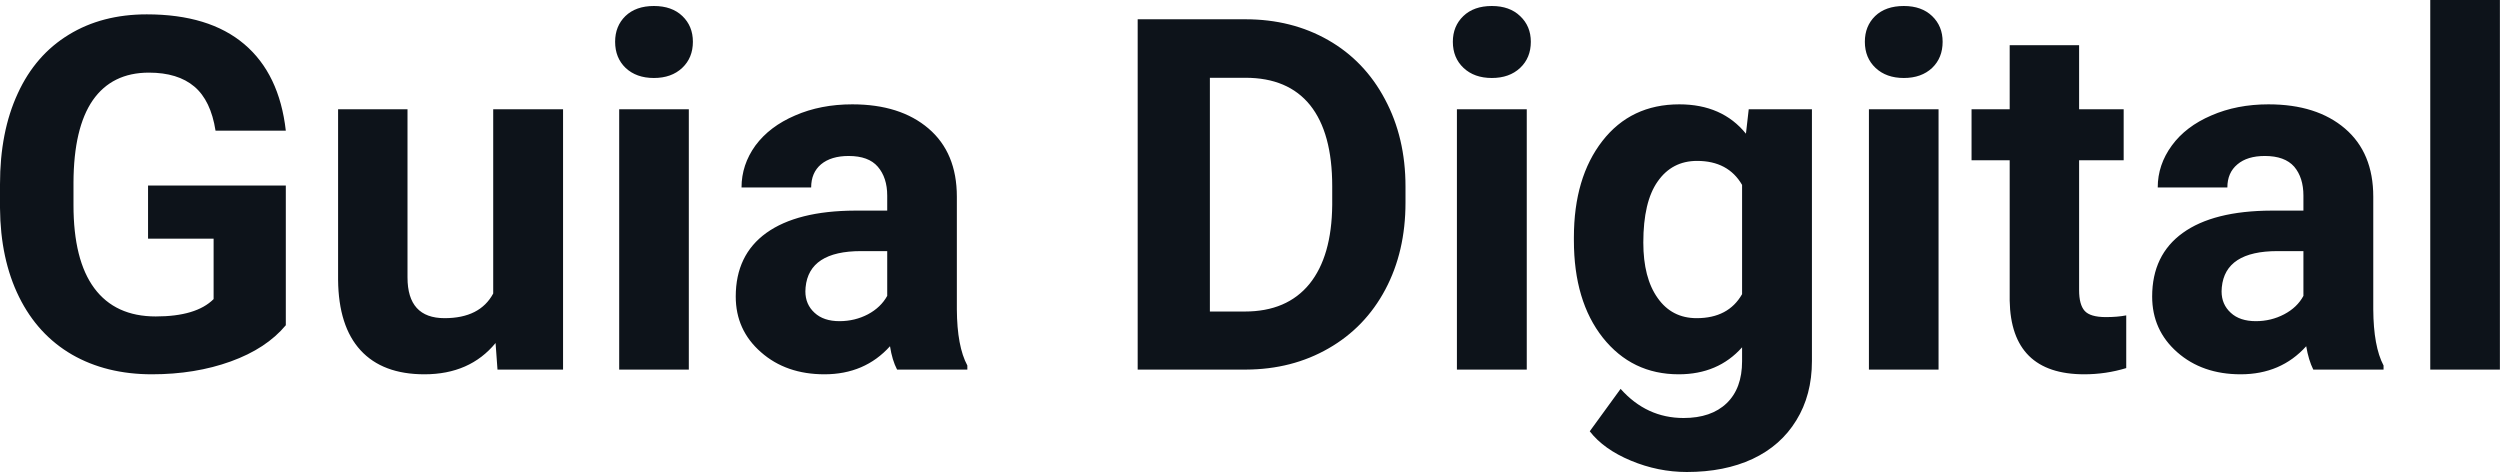 <svg fill="#0D131A" viewBox="0 0 116.685 22.034" height="100%" width="100%" xmlns="http://www.w3.org/2000/svg"><path preserveAspectRatio="none" d="M13.34 8.66L13.34 15.18Q12.43 16.27 10.77 16.87Q9.11 17.47 7.09 17.47L7.09 17.47Q4.96 17.47 3.36 16.55Q1.76 15.62 0.89 13.86Q0.02 12.10 0 9.71L0 9.71L0 8.60Q0 6.15 0.83 4.36Q1.65 2.57 3.21 1.62Q4.76 0.67 6.85 0.67L6.85 0.67Q9.76 0.67 11.40 2.06Q13.04 3.45 13.34 6.10L13.34 6.10L10.06 6.10Q9.84 4.69 9.07 4.04Q8.30 3.39 6.95 3.39L6.95 3.39Q5.23 3.39 4.33 4.68Q3.44 5.97 3.43 8.52L3.43 8.52L3.43 9.57Q3.43 12.14 4.40 13.45Q5.38 14.77 7.27 14.77L7.27 14.77Q9.16 14.77 9.97 13.96L9.97 13.96L9.97 11.14L6.91 11.14L6.91 8.66L13.34 8.66ZM23.22 17.25L23.13 16.01Q21.93 17.47 19.81 17.47L19.81 17.47Q17.86 17.47 16.83 16.35Q15.80 15.23 15.78 13.06L15.78 13.06L15.78 5.10L19.02 5.10L19.02 12.95Q19.02 14.85 20.75 14.85L20.75 14.85Q22.40 14.85 23.02 13.70L23.02 13.70L23.02 5.10L26.28 5.10L26.28 17.25L23.22 17.25ZM32.15 5.10L32.15 17.25L28.90 17.25L28.90 5.10L32.15 5.10ZM28.71 1.95L28.71 1.95Q28.71 1.22 29.19 0.75Q29.68 0.28 30.52 0.28L30.52 0.28Q31.36 0.28 31.85 0.75Q32.34 1.22 32.34 1.95L32.34 1.95Q32.34 2.70 31.84 3.17Q31.34 3.64 30.52 3.64Q29.70 3.64 29.20 3.17Q28.71 2.70 28.71 1.95ZM45.15 17.25L41.87 17.25Q41.64 16.81 41.54 16.16L41.54 16.16Q40.36 17.47 38.48 17.47L38.48 17.47Q36.69 17.47 35.52 16.44Q34.34 15.41 34.34 13.84L34.34 13.84Q34.34 11.90 35.77 10.87Q37.21 9.84 39.91 9.83L39.91 9.83L41.41 9.83L41.41 9.13Q41.41 8.29 40.97 7.78Q40.54 7.28 39.61 7.28L39.61 7.28Q38.79 7.28 38.32 7.67Q37.86 8.06 37.86 8.75L37.86 8.75L34.61 8.75Q34.61 7.69 35.26 6.79Q35.92 5.90 37.11 5.39Q38.30 4.87 39.78 4.87L39.78 4.87Q42.02 4.87 43.34 6.00Q44.66 7.13 44.66 9.18L44.66 9.18L44.66 14.44Q44.67 16.17 45.15 17.06L45.15 17.06L45.15 17.25ZM39.18 14.99L39.18 14.99Q39.90 14.99 40.51 14.67Q41.11 14.35 41.41 13.81L41.41 13.81L41.41 11.72L40.19 11.72Q37.76 11.72 37.60 13.41L37.60 13.41L37.59 13.60Q37.59 14.21 38.02 14.60Q38.44 14.99 39.18 14.99ZM58.16 17.25L53.10 17.25L53.10 0.90L58.13 0.90Q60.29 0.90 61.99 1.87Q63.69 2.84 64.64 4.63Q65.60 6.42 65.60 8.70L65.60 8.70L65.60 9.46Q65.60 11.74 64.66 13.51Q63.72 15.28 62.01 16.26Q60.31 17.24 58.16 17.25L58.16 17.25ZM58.13 3.63L56.47 3.63L56.47 14.54L58.10 14.54Q60.07 14.54 61.12 13.25Q62.16 11.96 62.18 9.56L62.18 9.56L62.18 8.69Q62.18 6.20 61.15 4.91Q60.12 3.63 58.13 3.63L58.13 3.63ZM71.26 5.10L71.26 17.25L68.00 17.25L68.00 5.10L71.26 5.10ZM67.81 1.95L67.81 1.95Q67.81 1.22 68.30 0.75Q68.79 0.28 69.63 0.28L69.63 0.28Q70.46 0.28 70.95 0.75Q71.45 1.22 71.45 1.95L71.45 1.95Q71.45 2.70 70.95 3.17Q70.45 3.64 69.63 3.64Q68.81 3.64 68.31 3.17Q67.81 2.70 67.81 1.95ZM73.46 11.22L73.46 11.08Q73.46 8.29 74.79 6.58Q76.12 4.87 78.38 4.87L78.38 4.87Q80.38 4.87 81.49 6.24L81.49 6.24L81.62 5.10L84.57 5.10L84.57 16.85Q84.57 18.44 83.84 19.62Q83.12 20.80 81.80 21.42Q80.49 22.03 78.73 22.03L78.73 22.03Q77.39 22.03 76.12 21.50Q74.85 20.97 74.20 20.13L74.20 20.13L75.64 18.15Q76.85 19.51 78.58 19.51L78.58 19.51Q79.87 19.51 80.59 18.82Q81.31 18.13 81.31 16.86L81.31 16.86L81.31 16.21Q80.19 17.47 78.35 17.47L78.35 17.47Q76.17 17.47 74.81 15.76Q73.46 14.05 73.46 11.22L73.46 11.22ZM76.70 11.32L76.70 11.32Q76.70 12.97 77.37 13.91Q78.03 14.85 79.19 14.85L79.19 14.85Q80.67 14.85 81.31 13.73L81.31 13.73L81.31 8.63Q80.66 7.51 79.21 7.51L79.21 7.51Q78.04 7.51 77.37 8.47Q76.70 9.42 76.70 11.32ZM90.48 5.10L90.48 17.25L87.23 17.25L87.23 5.10L90.48 5.10ZM87.04 1.95L87.04 1.95Q87.04 1.22 87.52 0.75Q88.01 0.28 88.86 0.28L88.86 0.28Q89.69 0.28 90.18 0.75Q90.67 1.22 90.67 1.95L90.67 1.95Q90.67 2.70 90.18 3.17Q89.68 3.64 88.86 3.64Q88.04 3.64 87.54 3.17Q87.04 2.70 87.04 1.95ZM93.80 2.11L97.04 2.11L97.04 5.10L99.12 5.10L99.12 7.48L97.04 7.48L97.04 13.54Q97.04 14.22 97.30 14.51Q97.56 14.80 98.29 14.80L98.29 14.80Q98.83 14.80 99.24 14.72L99.24 14.72L99.24 17.18Q98.29 17.47 97.28 17.47L97.28 17.47Q93.86 17.47 93.80 14.03L93.80 14.03L93.80 7.48L92.02 7.48L92.02 5.10L93.80 5.10L93.80 2.11ZM111.25 17.25L107.97 17.25Q107.75 16.81 107.64 16.16L107.64 16.16Q106.46 17.47 104.58 17.47L104.58 17.47Q102.79 17.47 101.62 16.44Q100.45 15.41 100.45 13.84L100.45 13.84Q100.45 11.90 101.88 10.87Q103.31 9.84 106.02 9.83L106.02 9.83L107.51 9.83L107.51 9.13Q107.51 8.29 107.08 7.78Q106.64 7.28 105.71 7.28L105.71 7.28Q104.89 7.28 104.43 7.67Q103.96 8.06 103.96 8.75L103.96 8.75L100.71 8.75Q100.71 7.69 101.37 6.79Q102.02 5.90 103.21 5.39Q104.40 4.87 105.88 4.87L105.88 4.87Q108.13 4.87 109.45 6.00Q110.77 7.13 110.77 9.18L110.77 9.18L110.77 14.44Q110.78 16.17 111.25 17.06L111.25 17.06L111.25 17.25ZM105.29 14.99L105.29 14.99Q106.00 14.99 106.61 14.67Q107.22 14.35 107.51 13.81L107.51 13.81L107.51 11.72L106.30 11.72Q103.86 11.72 103.70 13.41L103.70 13.41L103.69 13.60Q103.69 14.21 104.12 14.60Q104.54 14.99 105.29 14.99ZM116.68 0L116.68 17.25L113.43 17.25L113.43 0L116.68 0Z"></path></svg>